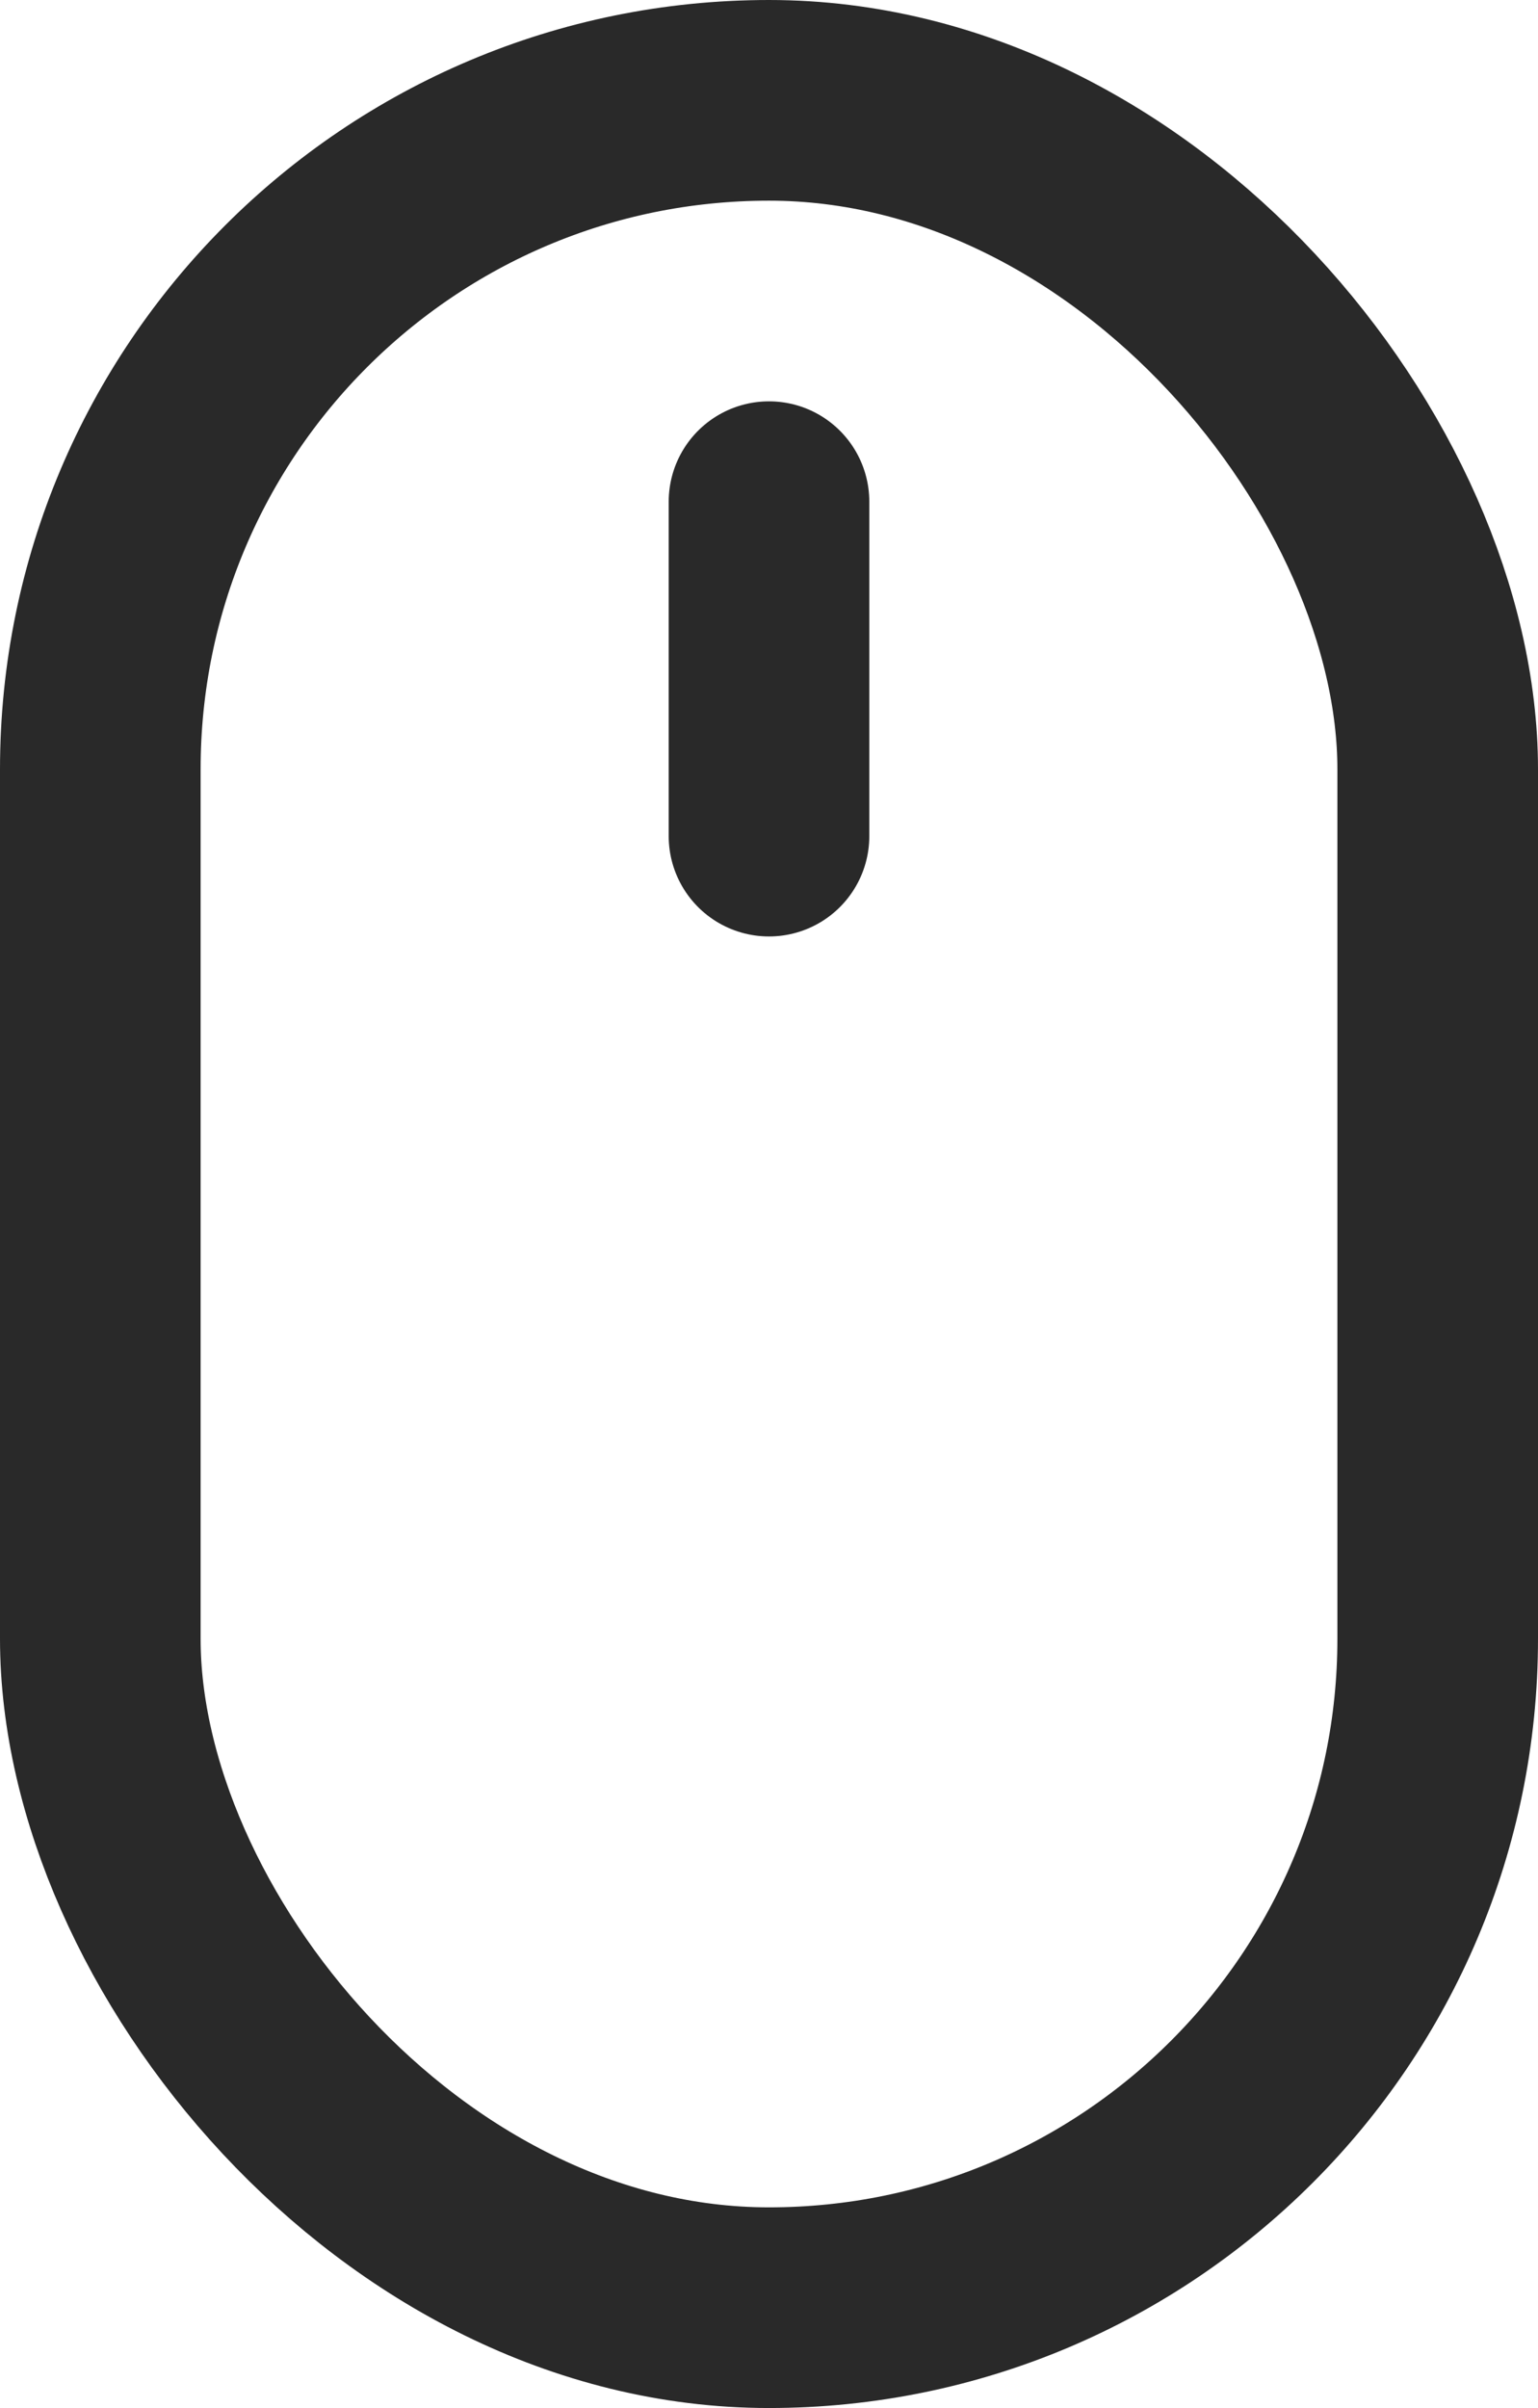 <svg xmlns="http://www.w3.org/2000/svg" width="23" height="36" viewBox="0 0 23 36"><g transform="translate(-981 -969)"><g transform="translate(981 969)" fill="none" stroke="#292929" stroke-width="3"><rect width="23" height="36" rx="11.5" stroke="none"/><rect x="1.5" y="1.5" width="20" height="33" rx="10" fill="none"/></g><line y2="5" transform="translate(992.5 976.5)" fill="none" stroke="#292929" stroke-linecap="round" stroke-width="3"/></g></svg>